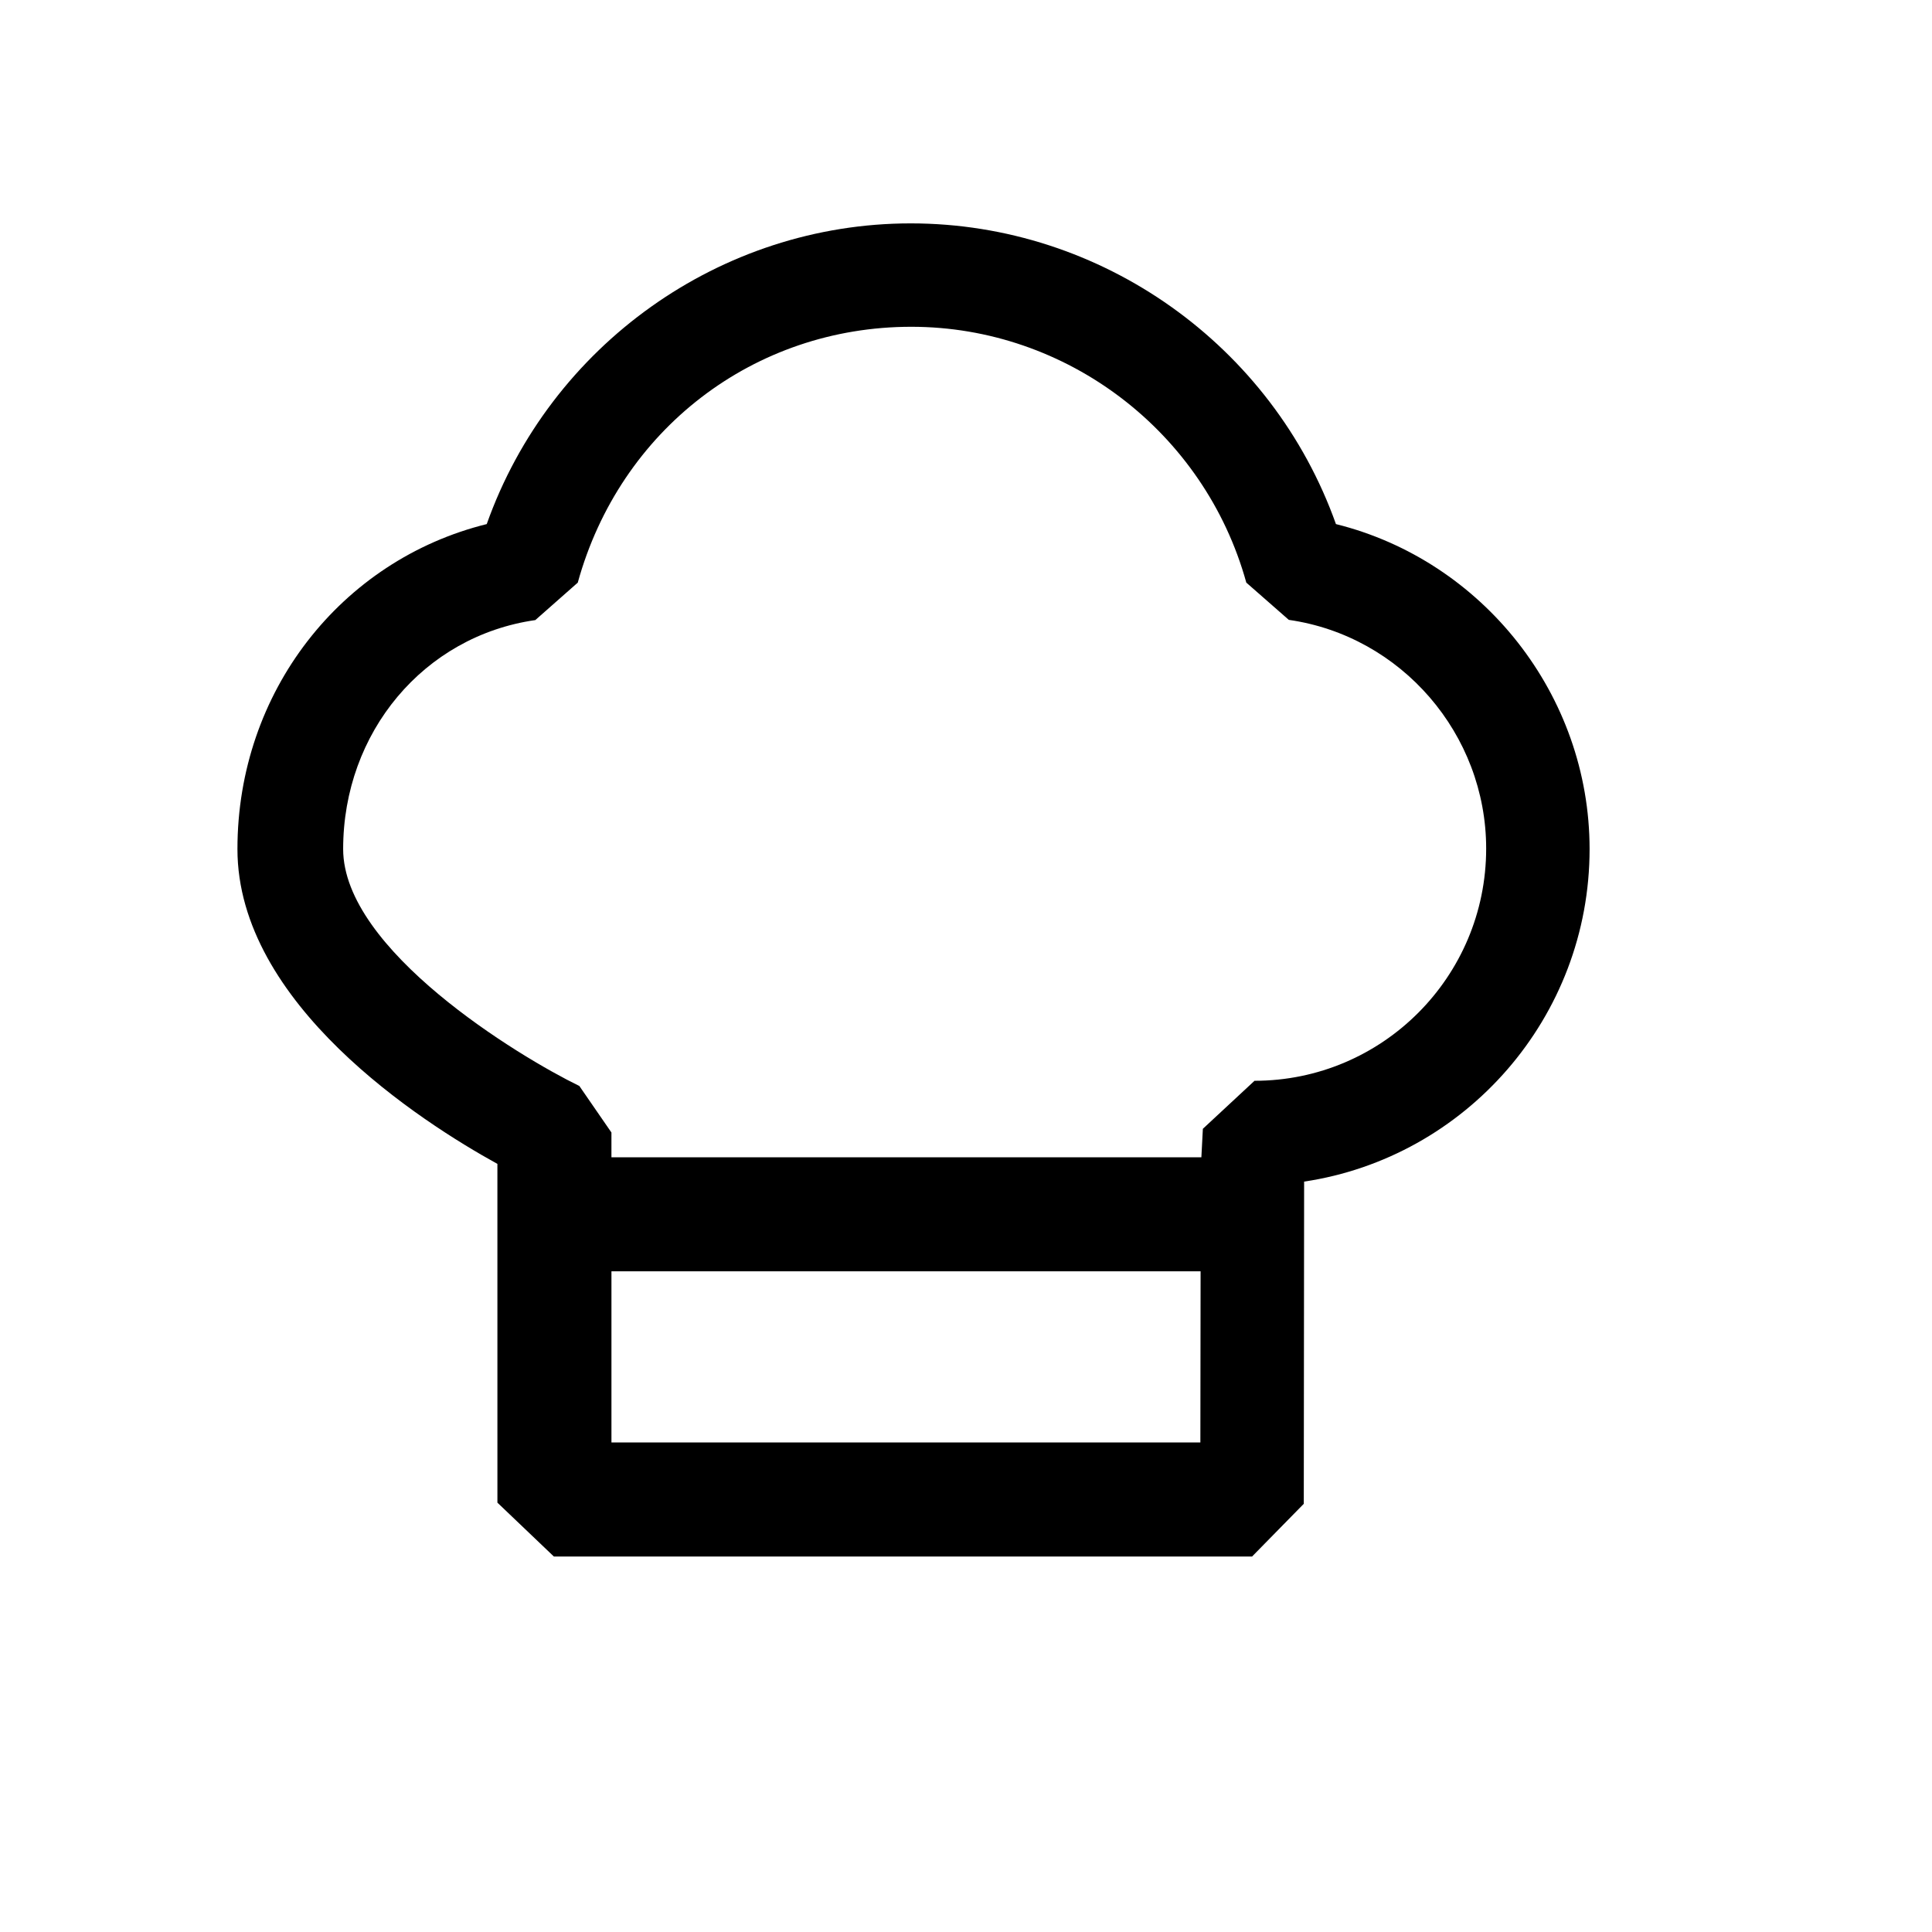 <?xml version="1.0" encoding="UTF-8"?>
<!-- Uploaded to: SVG Repo, www.svgrepo.com, Generator: SVG Repo Mixer Tools -->
<svg fill="#000000" width="800px" height="800px" version="1.1" viewBox="144 144 512 512" xmlns="http://www.w3.org/2000/svg">
 <path d="m498.04 282.89c-16.848-47.332-62.059-79.691-112.69-79.691-50.453 0-95.566 32.359-112.36 79.688-38.602 9.566-66.066 44.473-66.066 86.125 0 41.031 48.738 72.332 68.891 83.43l0.004 89.777 14.957 14.27h185.04l13.699-13.965 0.09-85.387c42.762-6.394 75.652-43.48 75.652-88.133-0.012-40.879-28.363-76.453-67.211-86.113zm-192 243.37v-45.344h156.13l-0.059 45.344zm170.42-95.84-13.688 12.723-0.395 7.551h-156.34v-6.566l-8.504-12.332c-16.043-7.793-62.594-36.066-62.594-62.785 0-30.938 21.41-56.461 50.922-60.68l11.254-9.93c11.199-40.551 46.703-67.801 88.383-67.801 41.23 0 77.738 27.867 88.785 67.797l11.266 9.875c29.824 4.266 52.301 30.285 52.301 60.609 0.004 34.008-27.539 61.539-61.395 61.539z"/>
</svg>